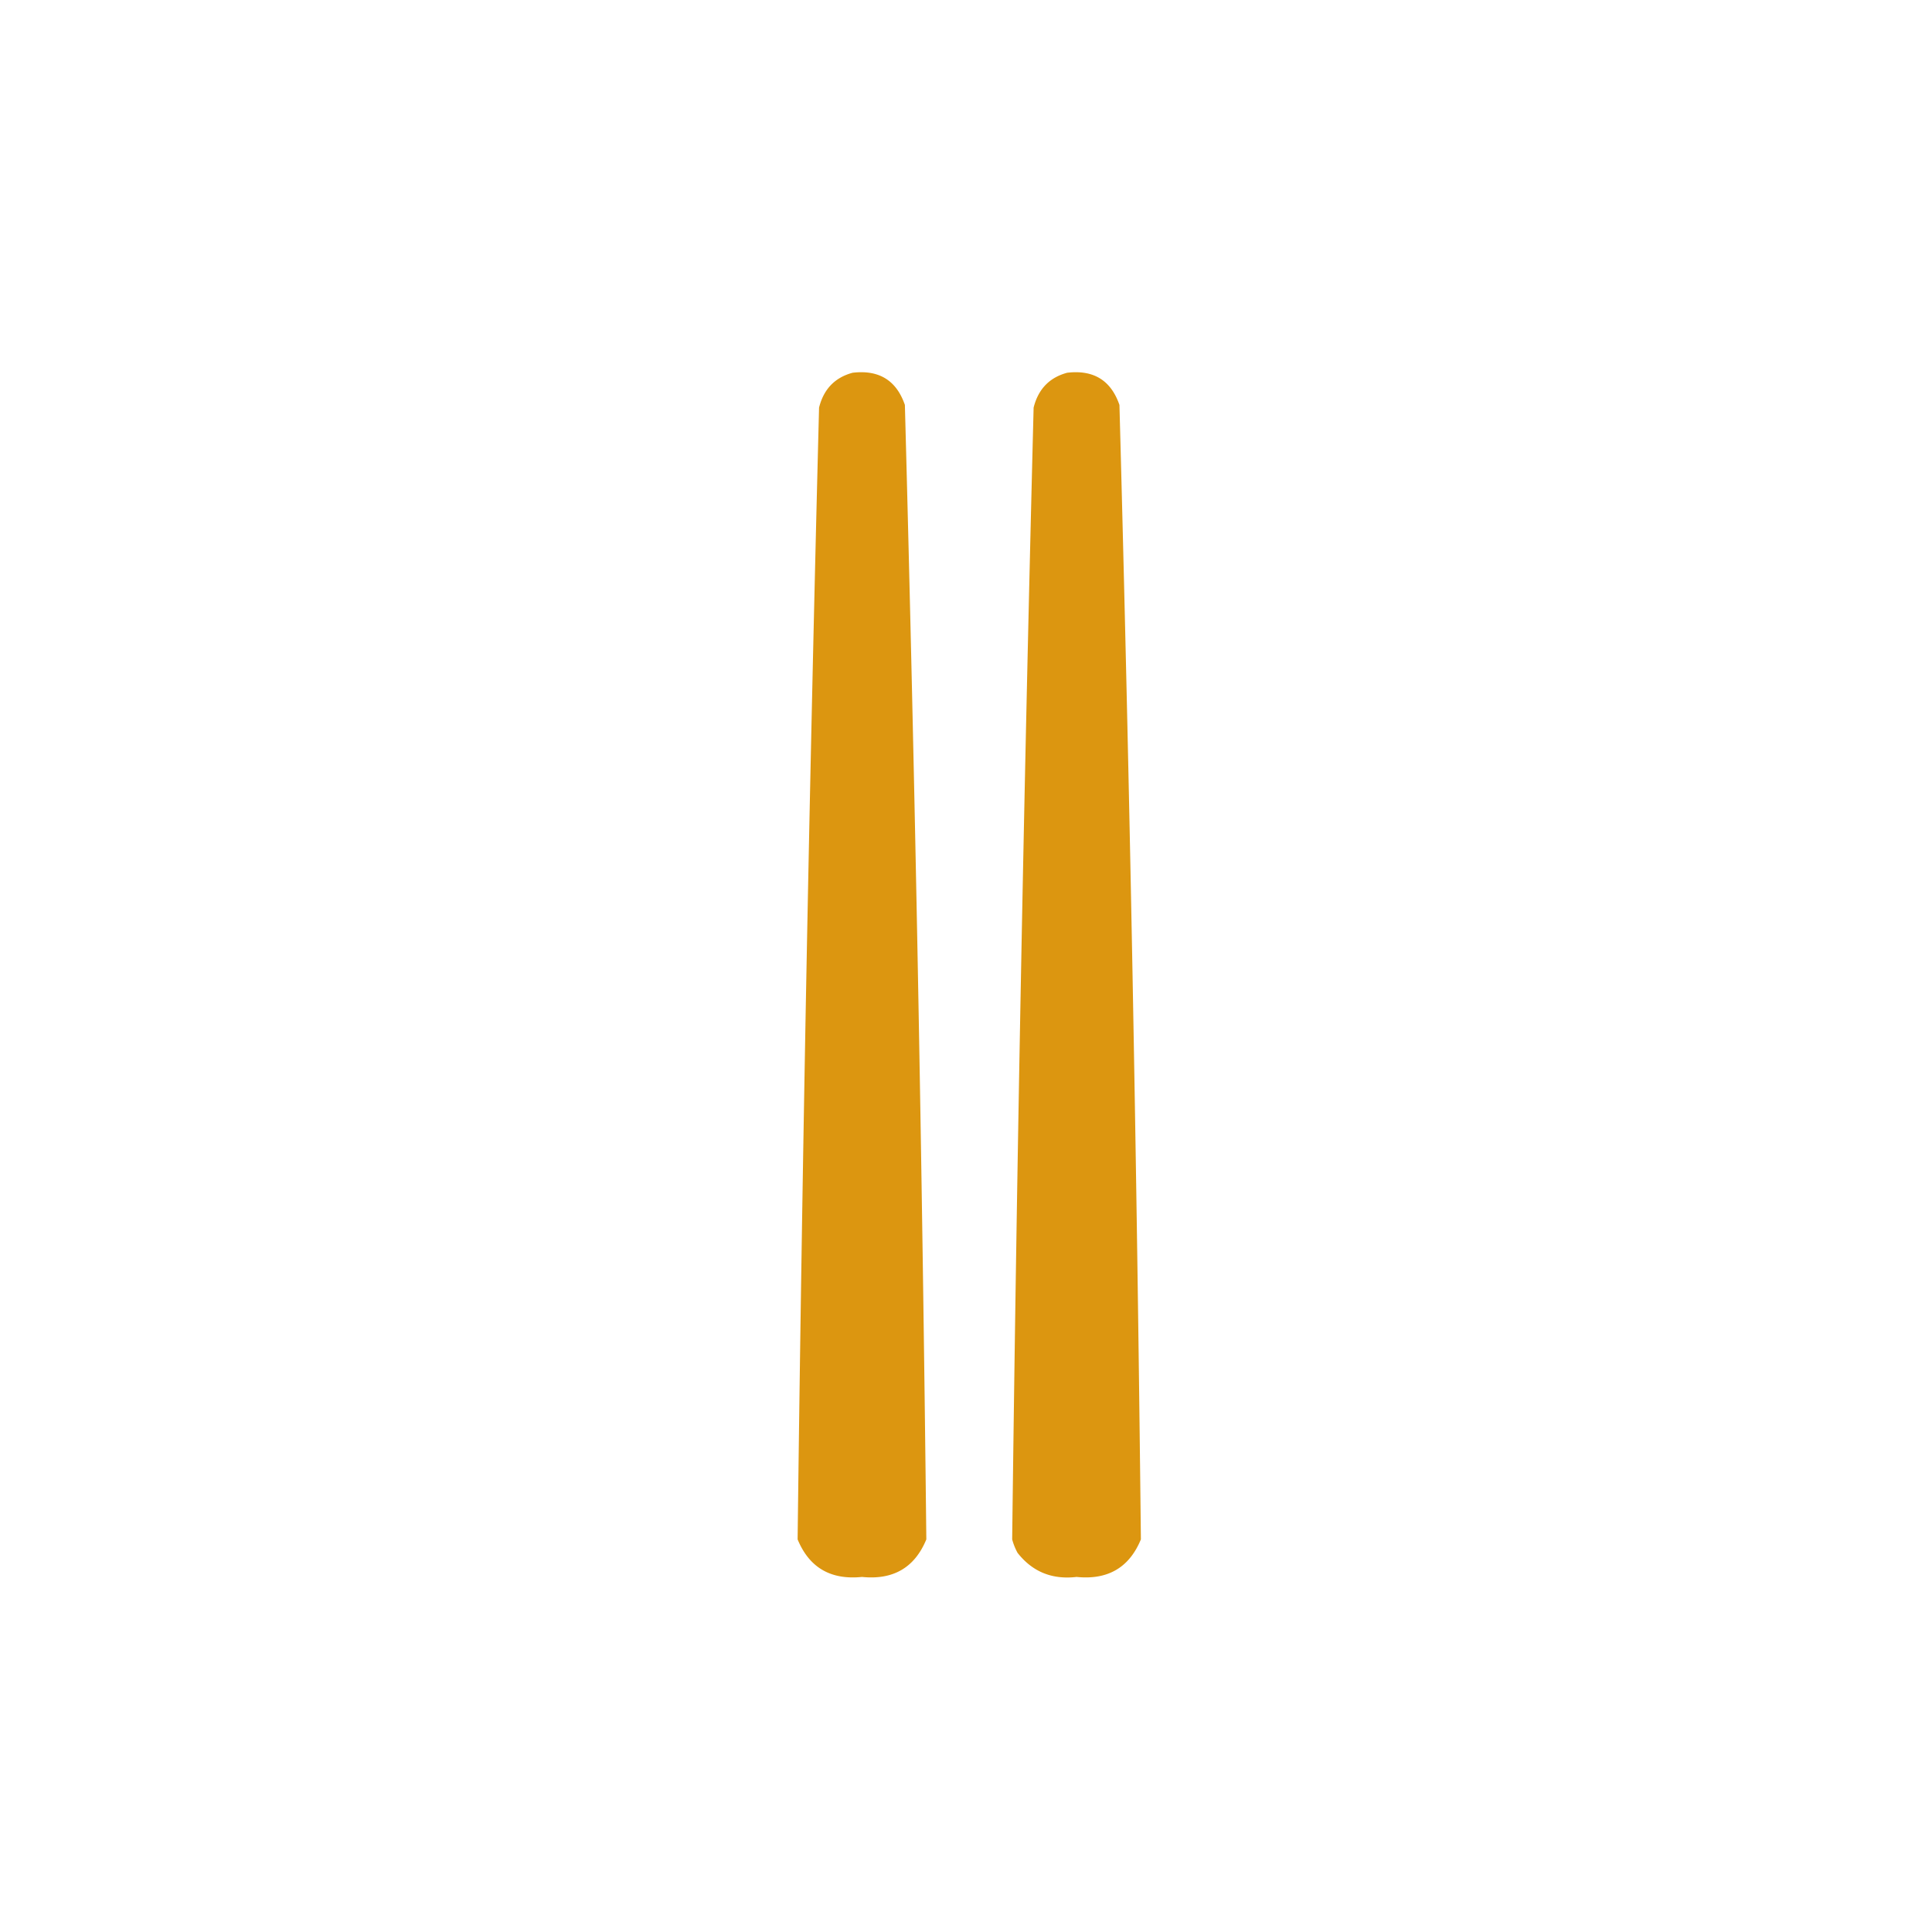 <?xml version="1.0" encoding="UTF-8"?>
<svg xmlns="http://www.w3.org/2000/svg" width="109" height="109" fill="none">
  <path opacity=".974" fill-rule="evenodd" clip-rule="evenodd" d="M48.102 21.03c1.489-.177 2.473.428 2.95 1.816.575 21.332.979 42.666 1.21 64.004-.657 1.592-1.867 2.298-3.63 2.118-1.764.18-2.974-.526-3.632-2.118a4681.3 4681.3 0 0 1 1.21-63.853c.26-1.041.89-1.697 1.892-1.967zM60.207 21.03c1.489-.177 2.472.428 2.95 1.816.579 21.332.982 42.666 1.21 64.004-.657 1.592-1.868 2.298-3.63 2.118-1.383.162-2.492-.292-3.33-1.362a3.477 3.477 0 0 1-.302-.756c.262-21.286.666-42.57 1.21-63.853.26-1.041.89-1.697 1.892-1.967z" fill="#DB940B"></path>
</svg>
